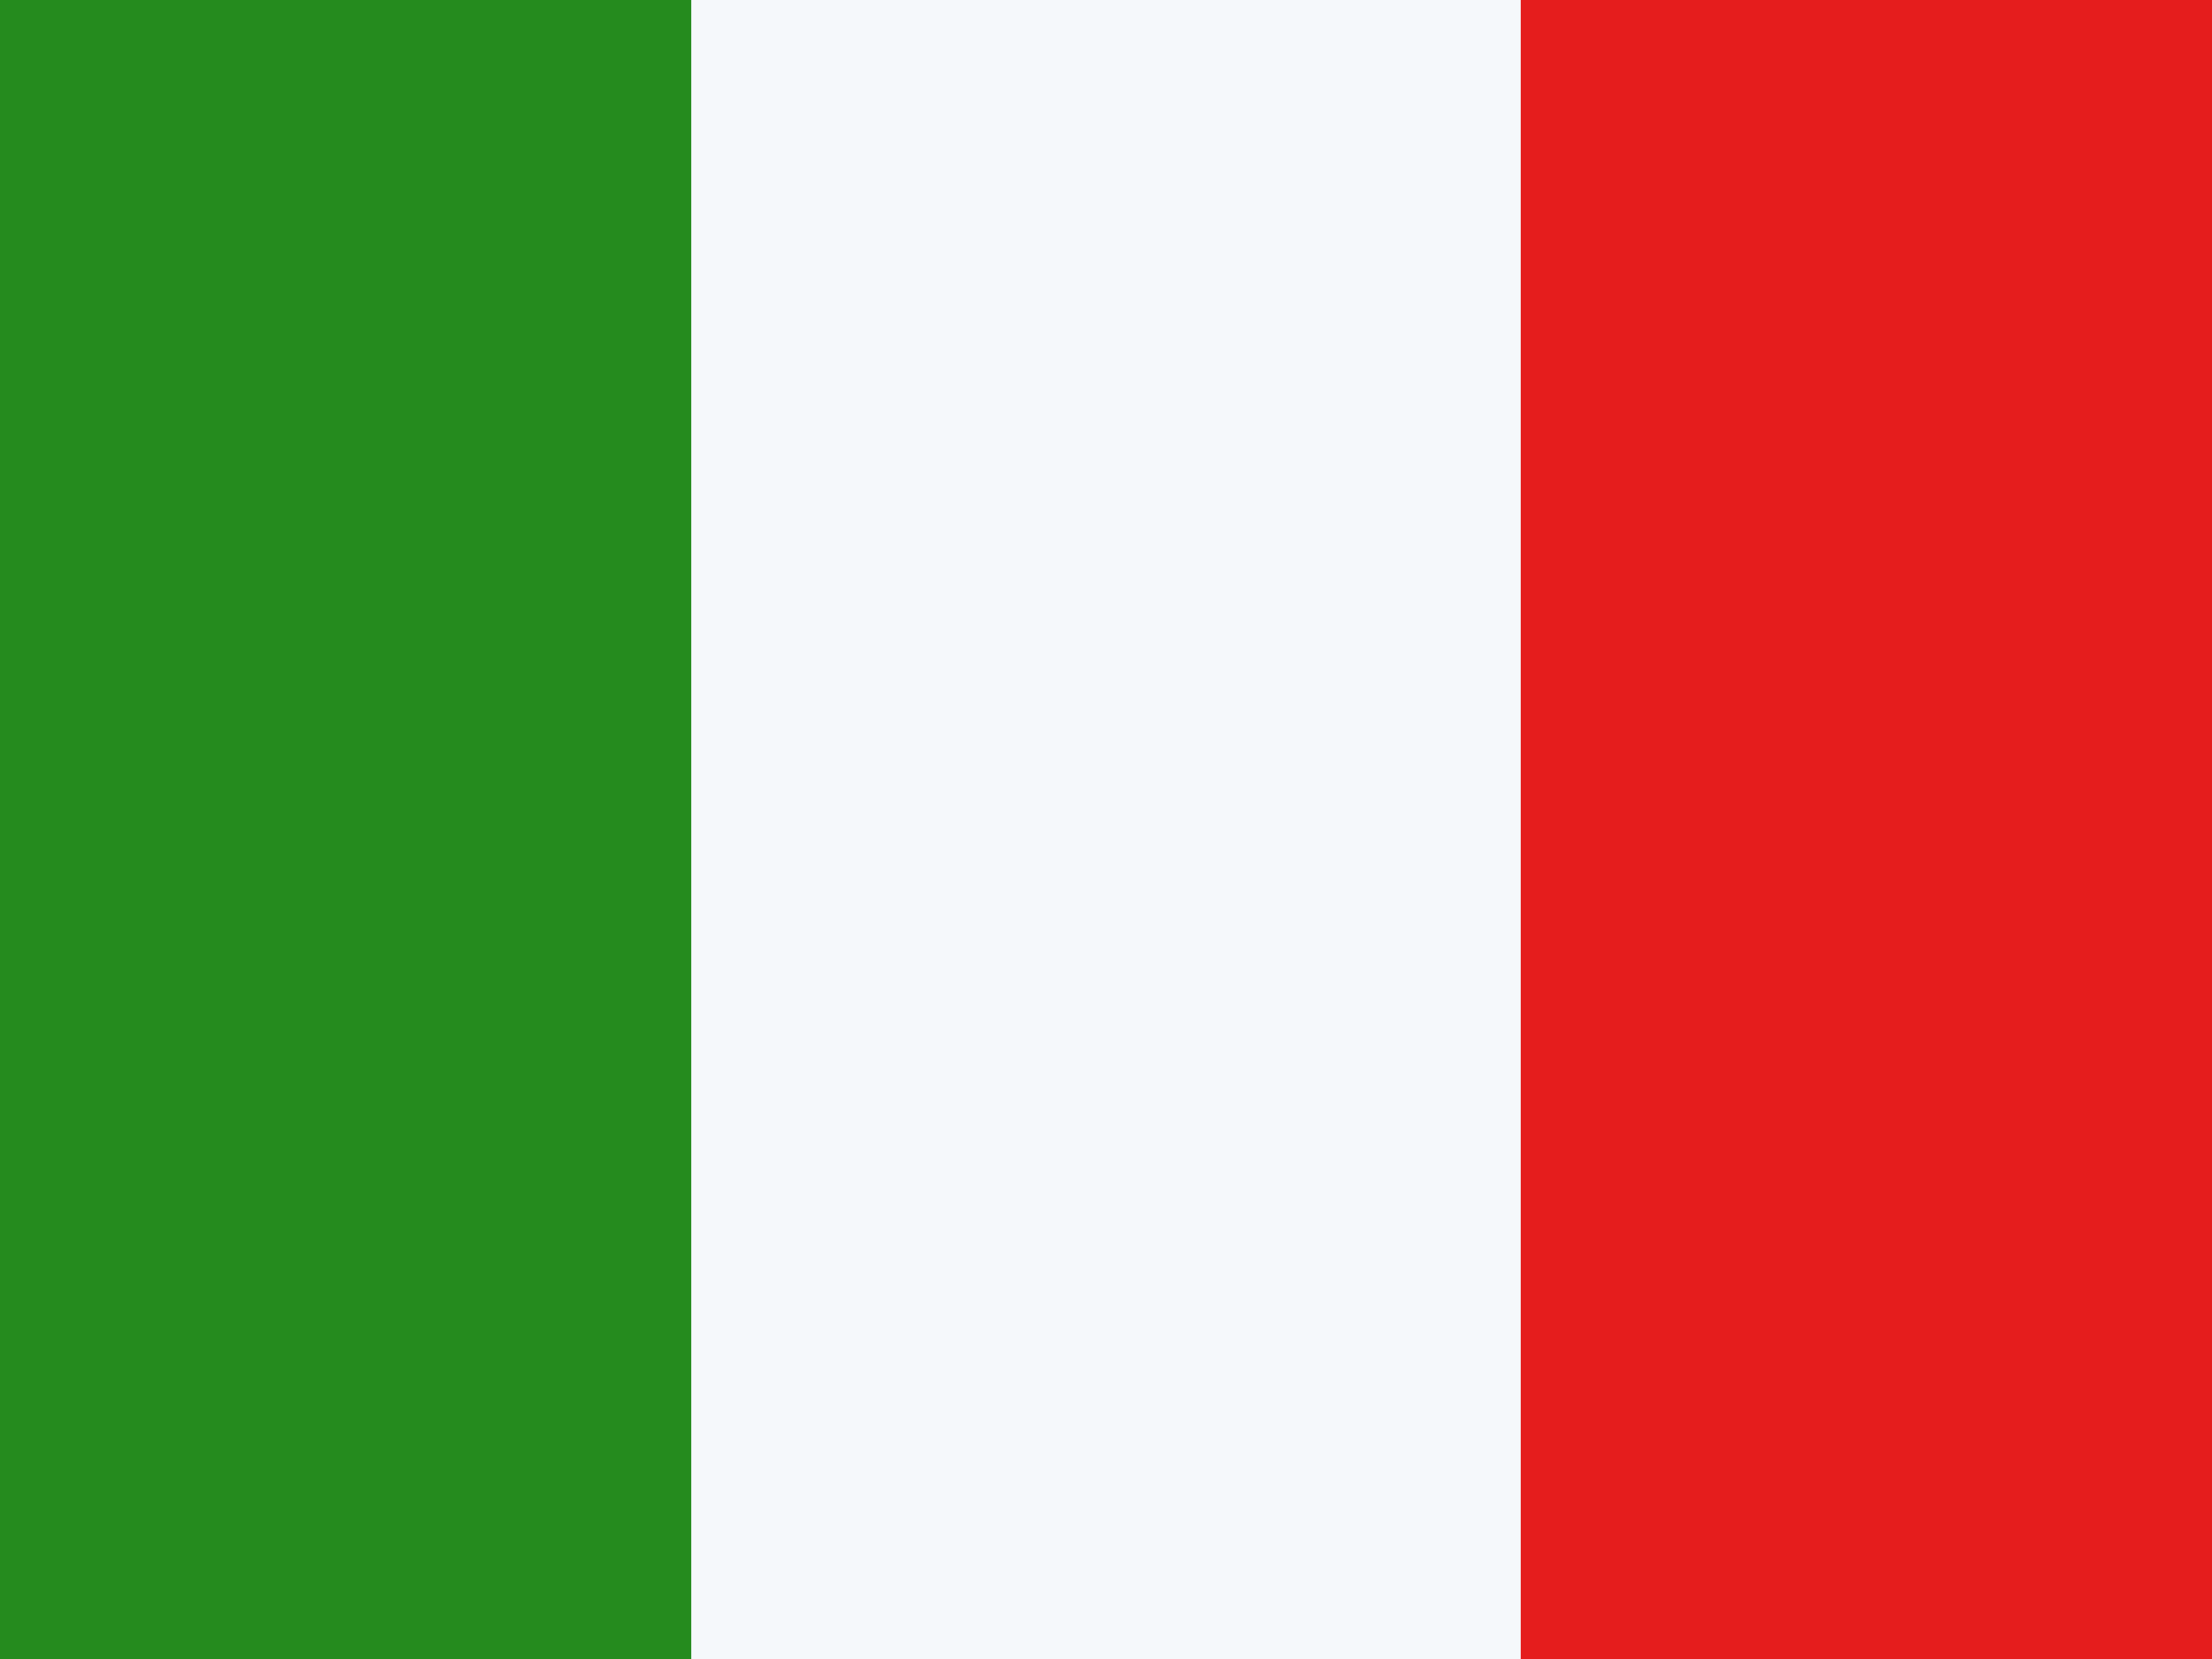 <svg width="16" height="12" viewBox="0 0 16 12" fill="none" xmlns="http://www.w3.org/2000/svg">
<rect width="16" height="12" fill="#F5F8FB"/>
<rect width="5" height="12" fill="#258B1E"/>
<rect x="11" width="5" height="12" fill="#E51D1D"/>
</svg>
